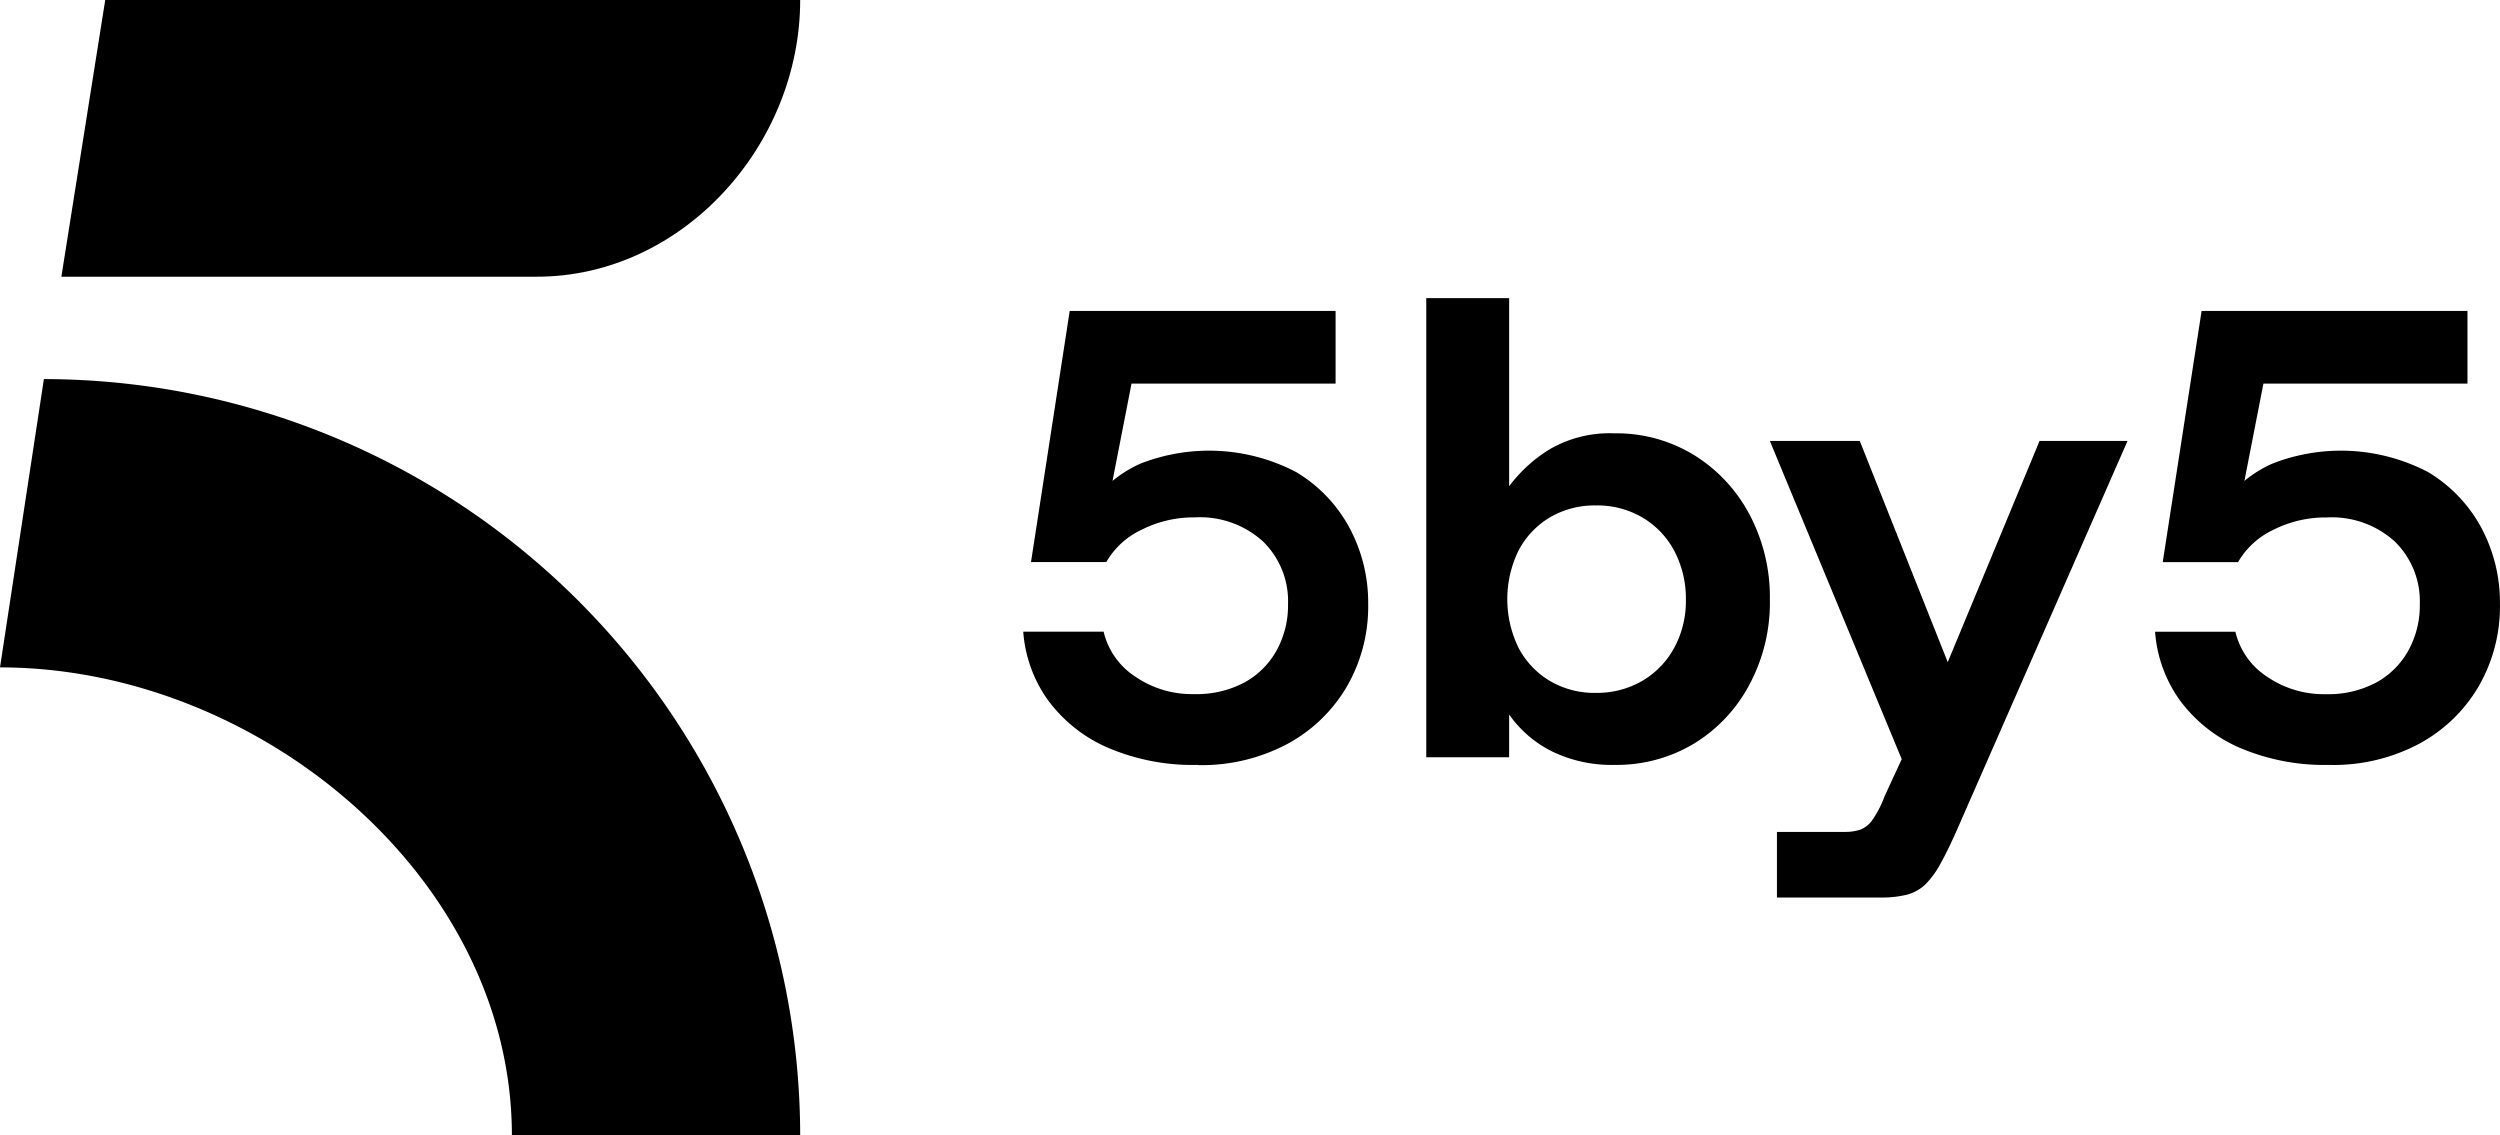 <svg xmlns="http://www.w3.org/2000/svg" id="Layer_1-2" width="108.237" height="49.16" viewBox="0 0 108.237 49.16"><path id="Path_1" data-name="Path 1" d="M34.644,93.587H22.162c0-11.174-10.99-20.265-22.162-20.265L1.9,60.84A32.781,32.781,0,0,1,34.644,93.585Z" transform="translate(0 -44.427)" fill="#000"></path><path id="Path_2" data-name="Path 2" d="M30.433,11.98H9.85L11.749,0H41.837C41.837,6.3,36.732,11.98,30.433,11.98Z" transform="translate(-7.193)" fill="#000"></path><path id="Path_3" data-name="Path 3" d="M171.784,69.555a9.343,9.343,0,0,1-3.933-.758,6.359,6.359,0,0,1-2.568-2.056,5.817,5.817,0,0,1-1.063-2.954H167.7a3.2,3.2,0,0,0,1.368,1.945,4.347,4.347,0,0,0,2.555.758,4.4,4.4,0,0,0,2.166-.5,3.523,3.523,0,0,0,1.395-1.381,4.028,4.028,0,0,0,.5-2.015,3.613,3.613,0,0,0-1.076-2.706,4.055,4.055,0,0,0-2.954-1.049,5.007,5.007,0,0,0-2.32.54,3.461,3.461,0,0,0-1.519,1.395h-3.259L166.232,49.9h11.511v3.148h-8.835l-1.133,5.8-.3-.993a5.239,5.239,0,0,1,1.807-1.338,8.138,8.138,0,0,1,6.752.359,6.266,6.266,0,0,1,2.32,2.431,6.854,6.854,0,0,1,.8,3.272,6.928,6.928,0,0,1-.925,3.588,6.633,6.633,0,0,1-2.582,2.485,7.9,7.9,0,0,1-3.866.912Z" transform="translate(-119.919 -36.439)" fill="#000"></path><path id="Path_4" data-name="Path 4" d="M237.044,68.058a5.9,5.9,0,0,1-2.692-.58,4.993,4.993,0,0,1-1.864-1.6v1.851H228.9V47.85h3.588v8.144a6.309,6.309,0,0,1,1.753-1.6,5.173,5.173,0,0,1,2.8-.691,6.428,6.428,0,0,1,3.45.939,6.715,6.715,0,0,1,2.4,2.568,7.649,7.649,0,0,1,.885,3.7,7.506,7.506,0,0,1-.885,3.672,6.62,6.62,0,0,1-2.4,2.555A6.515,6.515,0,0,1,237.044,68.058Zm-.8-3.119a3.882,3.882,0,0,0,2.015-.523,3.717,3.717,0,0,0,1.381-1.435,4.248,4.248,0,0,0,.5-2.072,4.438,4.438,0,0,0-.5-2.112,3.662,3.662,0,0,0-1.381-1.449,3.857,3.857,0,0,0-2.015-.523,3.813,3.813,0,0,0-2,.523,3.625,3.625,0,0,0-1.352,1.435,4.8,4.8,0,0,0,0,4.2,3.626,3.626,0,0,0,1.352,1.435A3.788,3.788,0,0,0,236.243,64.94Z" transform="translate(-167.15 -34.942)" fill="#000"></path><path id="Path_5" data-name="Path 5" d="M284.347,90.531V87.688h2.927a2.107,2.107,0,0,0,.691-.1,1.163,1.163,0,0,0,.523-.429,4.665,4.665,0,0,0,.523-1.022l1.187-2.568L290,85.144,284.04,70.76h3.893l3.809,9.579,3.976-9.579h3.809l-7.289,16.62q-.441,1.02-.788,1.643a3.969,3.969,0,0,1-.677.939,1.825,1.825,0,0,1-.788.442,4.551,4.551,0,0,1-1.173.124h-4.473Z" transform="translate(-207.415 -51.671)" fill="#000"></path><path id="Path_6" data-name="Path 6" d="M353.434,69.555A9.343,9.343,0,0,1,349.5,68.8a6.359,6.359,0,0,1-2.568-2.056,5.818,5.818,0,0,1-1.063-2.954h3.477a3.2,3.2,0,0,0,1.368,1.945,4.347,4.347,0,0,0,2.555.758,4.4,4.4,0,0,0,2.166-.5,3.523,3.523,0,0,0,1.395-1.381,4.029,4.029,0,0,0,.5-2.015,3.613,3.613,0,0,0-1.076-2.706,4.055,4.055,0,0,0-2.954-1.049,5.007,5.007,0,0,0-2.32.54,3.461,3.461,0,0,0-1.519,1.395H346.2L347.883,49.9h11.511v3.148h-8.835l-1.133,5.8-.3-.993a5.238,5.238,0,0,1,1.807-1.338,8.138,8.138,0,0,1,6.752.359A6.266,6.266,0,0,1,360,59.3a6.854,6.854,0,0,1,.8,3.272,6.928,6.928,0,0,1-.925,3.588,6.633,6.633,0,0,1-2.582,2.485,7.9,7.9,0,0,1-3.866.912Z" transform="translate(-252.565 -36.439)" fill="#000"></path></svg>